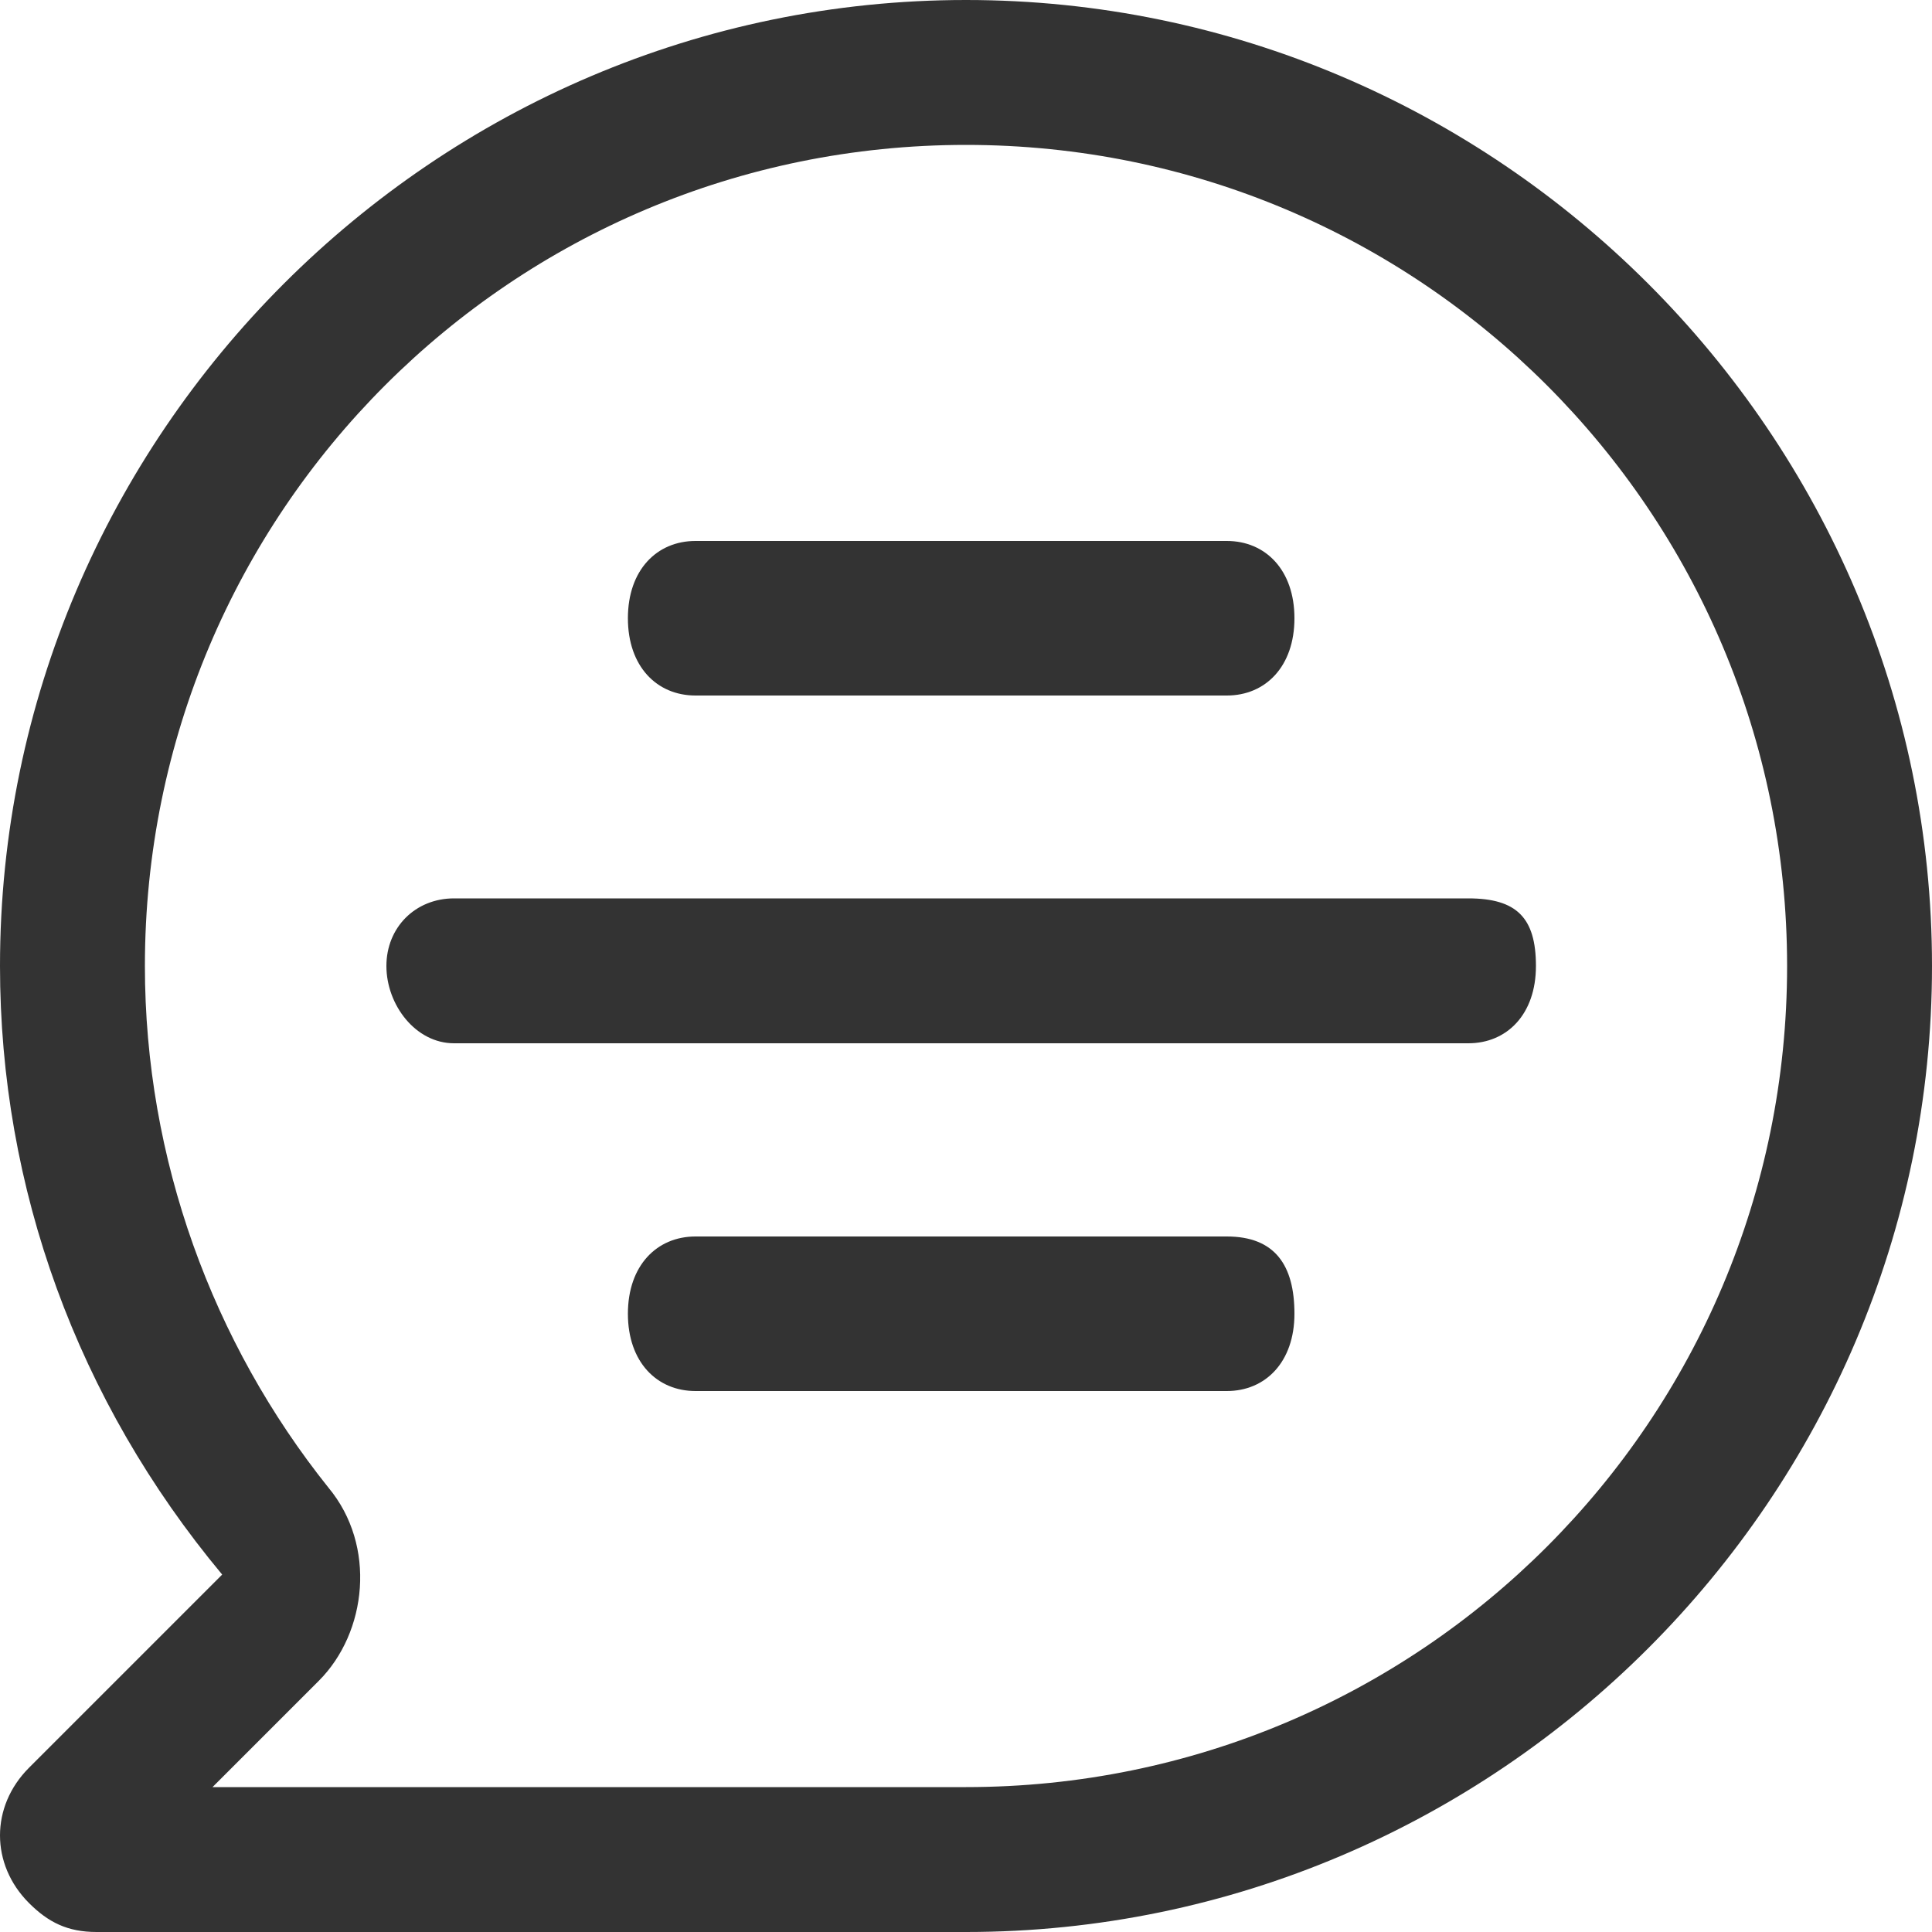 <?xml version="1.0" encoding="utf-8"?>
<!-- Generator: Adobe Illustrator 23.0.3, SVG Export Plug-In . SVG Version: 6.00 Build 0)  -->
<svg version="1.1" id="Layer_1" xmlns="http://www.w3.org/2000/svg" xmlns:xlink="http://www.w3.org/1999/xlink" x="0px" y="0px"
	 viewBox="0 0 20 20" style="enable-background:new 0 0 20 20;" xml:space="preserve">
<style type="text/css">
	.st0{fill:#333333;}
</style>
<g>
	<g id="icon_comment">
		<path id="Path_288" class="st0" d="M10,0C4.5,0,0,4.5,0,10c0,2.3,0.8,4.5,2.3,6.3l-2,2c-0.4,0.4-0.4,1,0,1.4C0.5,19.9,0.7,20,1,20
			h9c5.5,0,10-4.5,10-10S15.5,0,10,0z M10,18.5H2.2l1.1-1.1c0.5-0.5,0.6-1.4,0.1-2C2.2,13.9,1.5,12,1.5,10v0c0-4.7,3.8-8.5,8.5-8.5
			c4.7,0,8.5,3.8,8.5,8.5C18.5,14.7,14.7,18.5,10,18.5L10,18.5z"/>
		<path id="Path_289" class="st0" d="M15.2,9.3H4.7C4.3,9.3,4,9.6,4,10s0.3,0.8,0.7,0.8h10.5c0.4,0,0.7-0.3,0.7-0.8
			S15.7,9.3,15.2,9.3z"/>
		<path id="Path_290" class="st0" d="M7.2,7.2h5.5c0.4,0,0.7-0.3,0.7-0.8s-0.3-0.8-0.7-0.8H7.2c-0.4,0-0.7,0.3-0.7,0.8
			S6.8,7.2,7.2,7.2z"/>
		<path id="Path_291" class="st0" d="M12.7,12.8H7.2c-0.4,0-0.7,0.3-0.7,0.8s0.3,0.8,0.7,0.8h5.5c0.4,0,0.7-0.3,0.7-0.8
			S13.2,12.8,12.7,12.8z"/>
	</g>
</g>
</svg>

